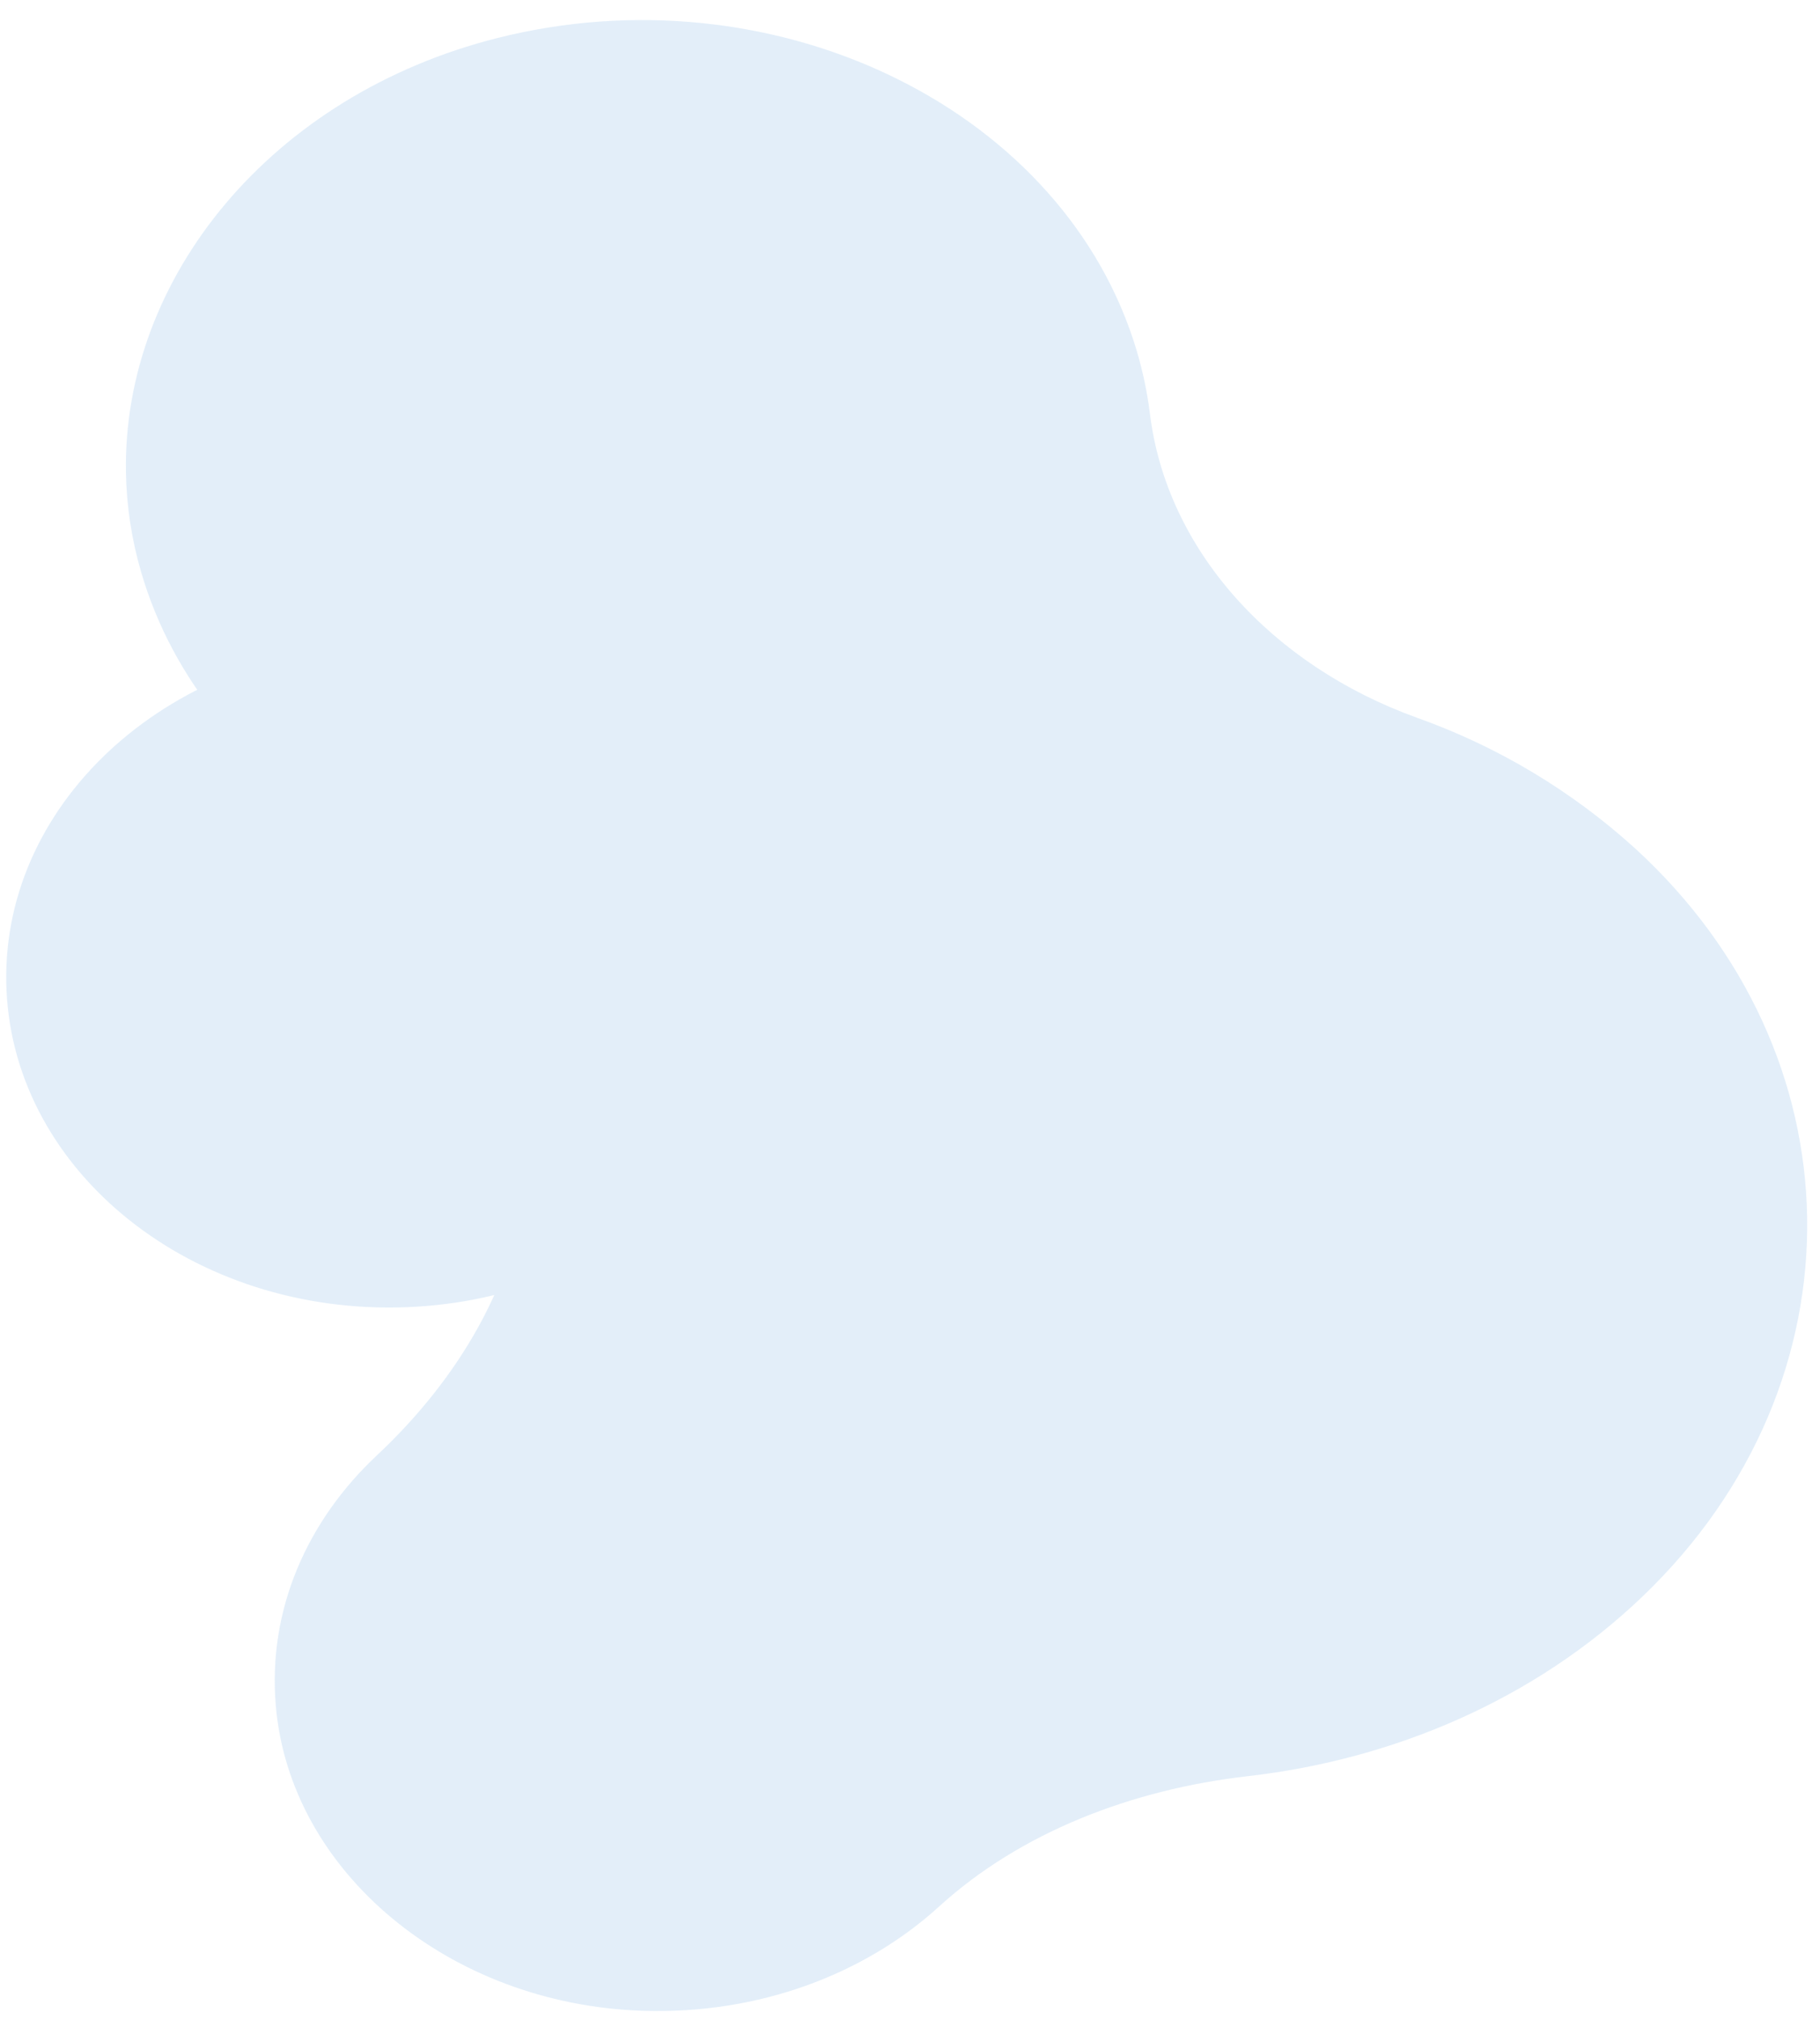<svg xmlns="http://www.w3.org/2000/svg" xmlns:xlink="http://www.w3.org/1999/xlink" width="709.88" height="787.257" viewBox="0 0 709.88 787.257">
  <defs>
    <clipPath id="clip-path">
      <path id="Path_28111" data-name="Path 28111" d="M0,150.14c0,82.919,57.9,150.14,129.338,150.14s129.335-67.221,129.335-150.14S200.769,0,129.338,0,0,67.221,0,150.14" transform="translate(0 0)" fill="#b2d2f0"/>
    </clipPath>
    <clipPath id="clip-path-2">
      <path id="Path_28112" data-name="Path 28112" d="M563.995,5.319C521.942,16.876,487.337,45.233,464,82.68c-31.086,49.894-82.3,77.287-134.9,69.529-1.129-.171-2.253-.326-3.381-.473-40.562-5.23-77.716-27.722-107.287-60.387-24.916-27.533-59.273-43.64-96.856-41.088C56.718,54.659,4.017,115.873.227,191.209c-2.293,45.627,12.961,87.161,38.651,116.356C67.132,339.688,83.2,383.191,87.636,428.821c5.541,57.119,27.983,112.436,67.338,155.031C196.04,628.3,248.9,650.593,301.78,650.611h.124c51.882-.013,103.756-21.465,144.54-64.457a252.481,252.481,0,0,0,52.547-84.415c21.465-56.5,67.161-96.429,120.1-102.05a151.7,151.7,0,0,0,29.1-6.038c92.116-28.667,146.72-138.764,121.8-245.745C749.375,59.416,679.211.005,603.152,0a147.186,147.186,0,0,0-39.158,5.319" transform="translate(0 0)" fill="#b2d2f0"/>
    </clipPath>
  </defs>
  <g id="Group_7980" data-name="Group 7980" transform="matrix(-0.017, -1, 1, -0.017, 9.33, 788.13)" opacity="0.369">
    <g id="Group_7745" data-name="Group 7745" transform="translate(0 0)">
      <g id="Group_7561" data-name="Group 7561" transform="translate(275.921 0)">
        <g id="Group_7560" data-name="Group 7560" transform="translate(0 0)" clip-path="url(#clip-path)">
          <path id="Path_28666" data-name="Path 28666" d="M29.422,29.422,424.662,0,395.239,395.239,0,424.662Z" transform="translate(-170.945 150.14) rotate(-45)" fill="#b2d2f0"/>
        </g>
      </g>
      <g id="Group_7565" data-name="Group 7565" transform="translate(0 50.046)">
        <g id="Group_7564" data-name="Group 7564" transform="translate(0 0)" clip-path="url(#clip-path-2)">
          <path id="Path_28667" data-name="Path 28667" d="M67.594,61.564,1058.088,0,990.494,1009.46,0,1071.024Z" transform="translate(-331.866 515.714) rotate(-60)" fill="#b2d2f0"/>
        </g>
      </g>
    </g>
  </g>
</svg>
